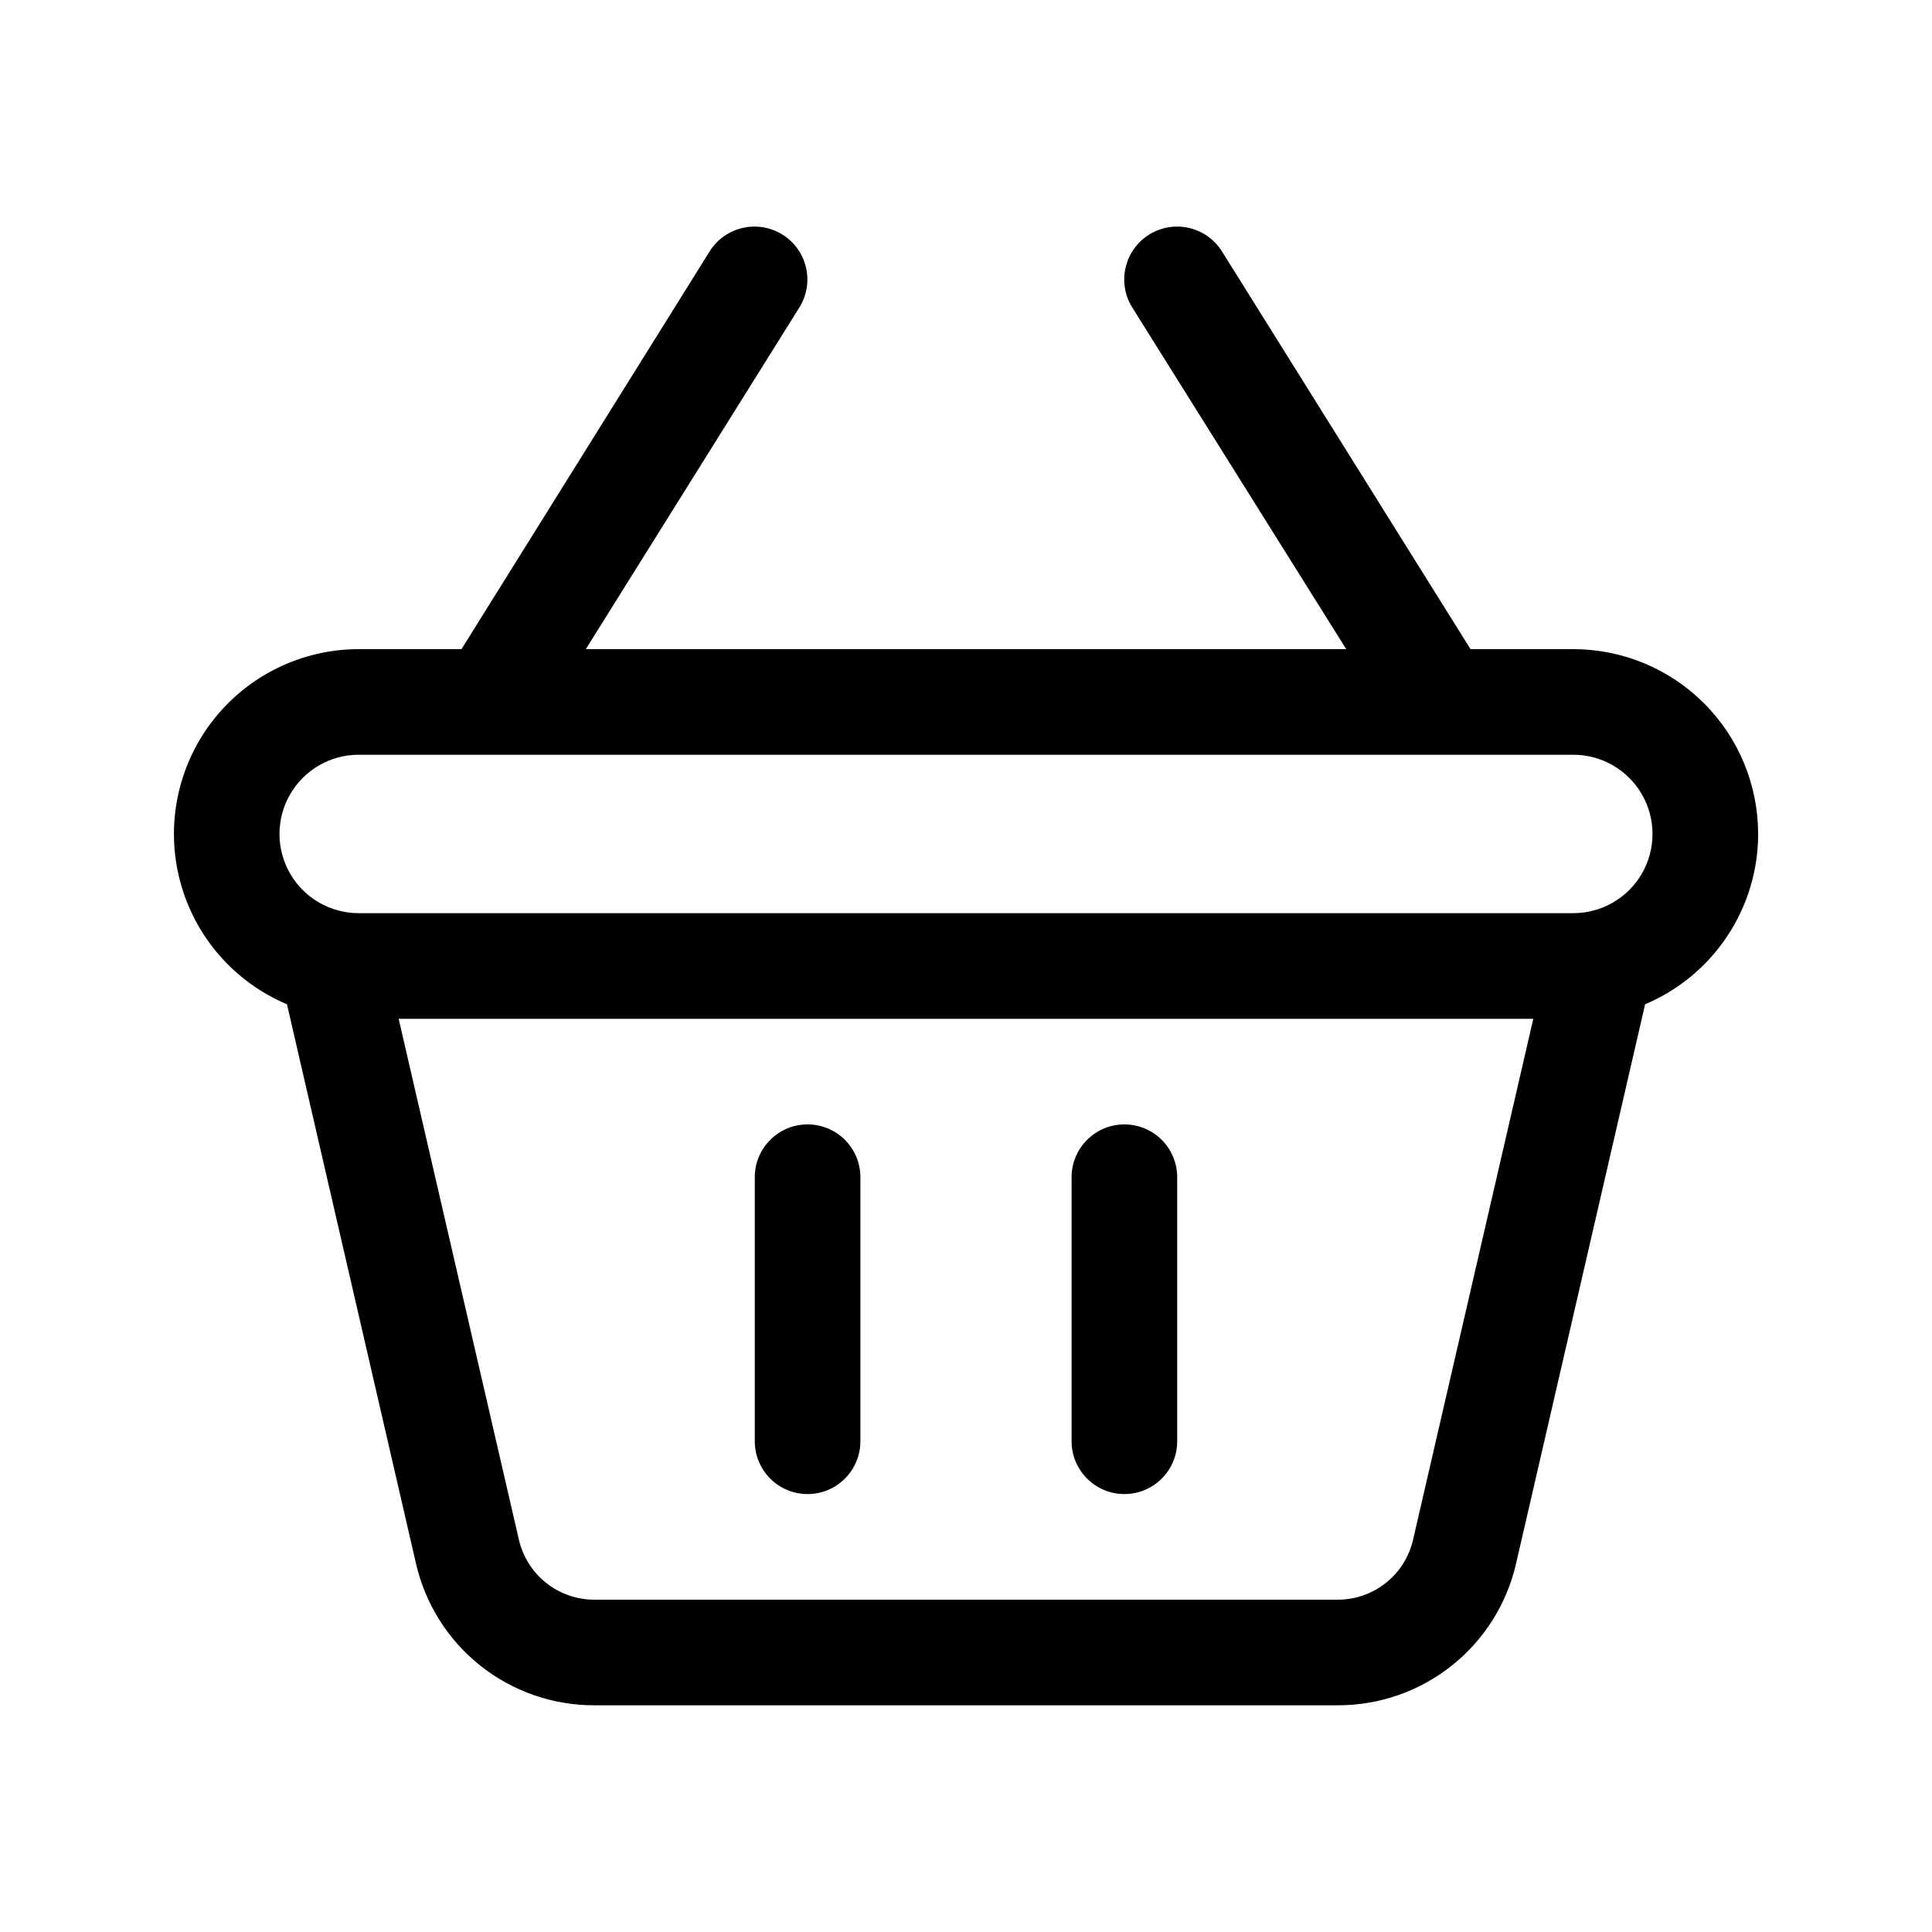 <?xml version="1.0" encoding="UTF-8"?>
<!-- Uploaded to: SVG Repo, www.svgrepo.com, Generator: SVG Repo Mixer Tools -->
<svg fill="#000000" width="800px" height="800px" version="1.1" viewBox="144 144 512 512" xmlns="http://www.w3.org/2000/svg">
 <g>
  <path d="m609.92 365.01c0-12.992-5.16-25.449-14.344-34.637-9.188-9.184-21.645-14.344-34.637-14.344h-27.234l-65.859-105.38c-4.094-6.566-12.742-8.574-19.312-4.477s-8.574 12.742-4.477 19.312l56.707 90.547h-201.52l56.594-90.547c4.094-6.57 2.09-15.215-4.481-19.312-6.57-4.098-15.215-2.09-19.312 4.477l-65.746 105.38h-27.234c-15.188 0.004-29.516 7.055-38.789 19.086-9.27 12.035-12.434 27.688-8.562 42.375 3.871 14.688 14.336 26.75 28.332 32.652l34.176 148.13c2.438 10.723 8.453 20.289 17.055 27.133 8.605 6.844 19.281 10.551 30.277 10.516h196.91c10.992 0.035 21.668-3.672 30.273-10.516 8.602-6.844 14.617-16.41 17.055-27.133l34.176-148.13c8.875-3.75 16.449-10.027 21.777-18.055s8.176-17.445 8.184-27.078zm-91.426 186.97c-1.027 4.543-3.574 8.598-7.219 11.5-3.641 2.898-8.164 4.473-12.82 4.453h-196.91c-4.656 0.016-9.18-1.559-12.82-4.457-3.644-2.902-6.191-6.953-7.223-11.496l-31.852-137.99h300.69zm42.445-165.98h-321.88c-7.5 0-14.43-4-18.18-10.496-3.75-6.496-3.75-14.496 0-20.992s10.68-10.496 18.18-10.496h321.88c7.5 0 14.43 4 18.18 10.496s3.75 14.496 0 20.992c-3.75 6.496-10.68 10.496-18.18 10.496z"/>
  <path d="m358.02 441.98c-7.731 0-13.996 6.266-13.996 13.992v69.973c0 7.731 6.266 13.996 13.996 13.996 7.727 0 13.992-6.266 13.992-13.996v-69.973c0-3.711-1.473-7.269-4.098-9.895s-6.184-4.098-9.895-4.098z"/>
  <path d="m441.98 441.98c-7.731 0-13.996 6.266-13.996 13.992v69.973c0 7.731 6.266 13.996 13.996 13.996 7.727 0 13.992-6.266 13.992-13.996v-69.973c0-3.711-1.473-7.269-4.098-9.895s-6.184-4.098-9.895-4.098z"/>
 </g>
</svg>